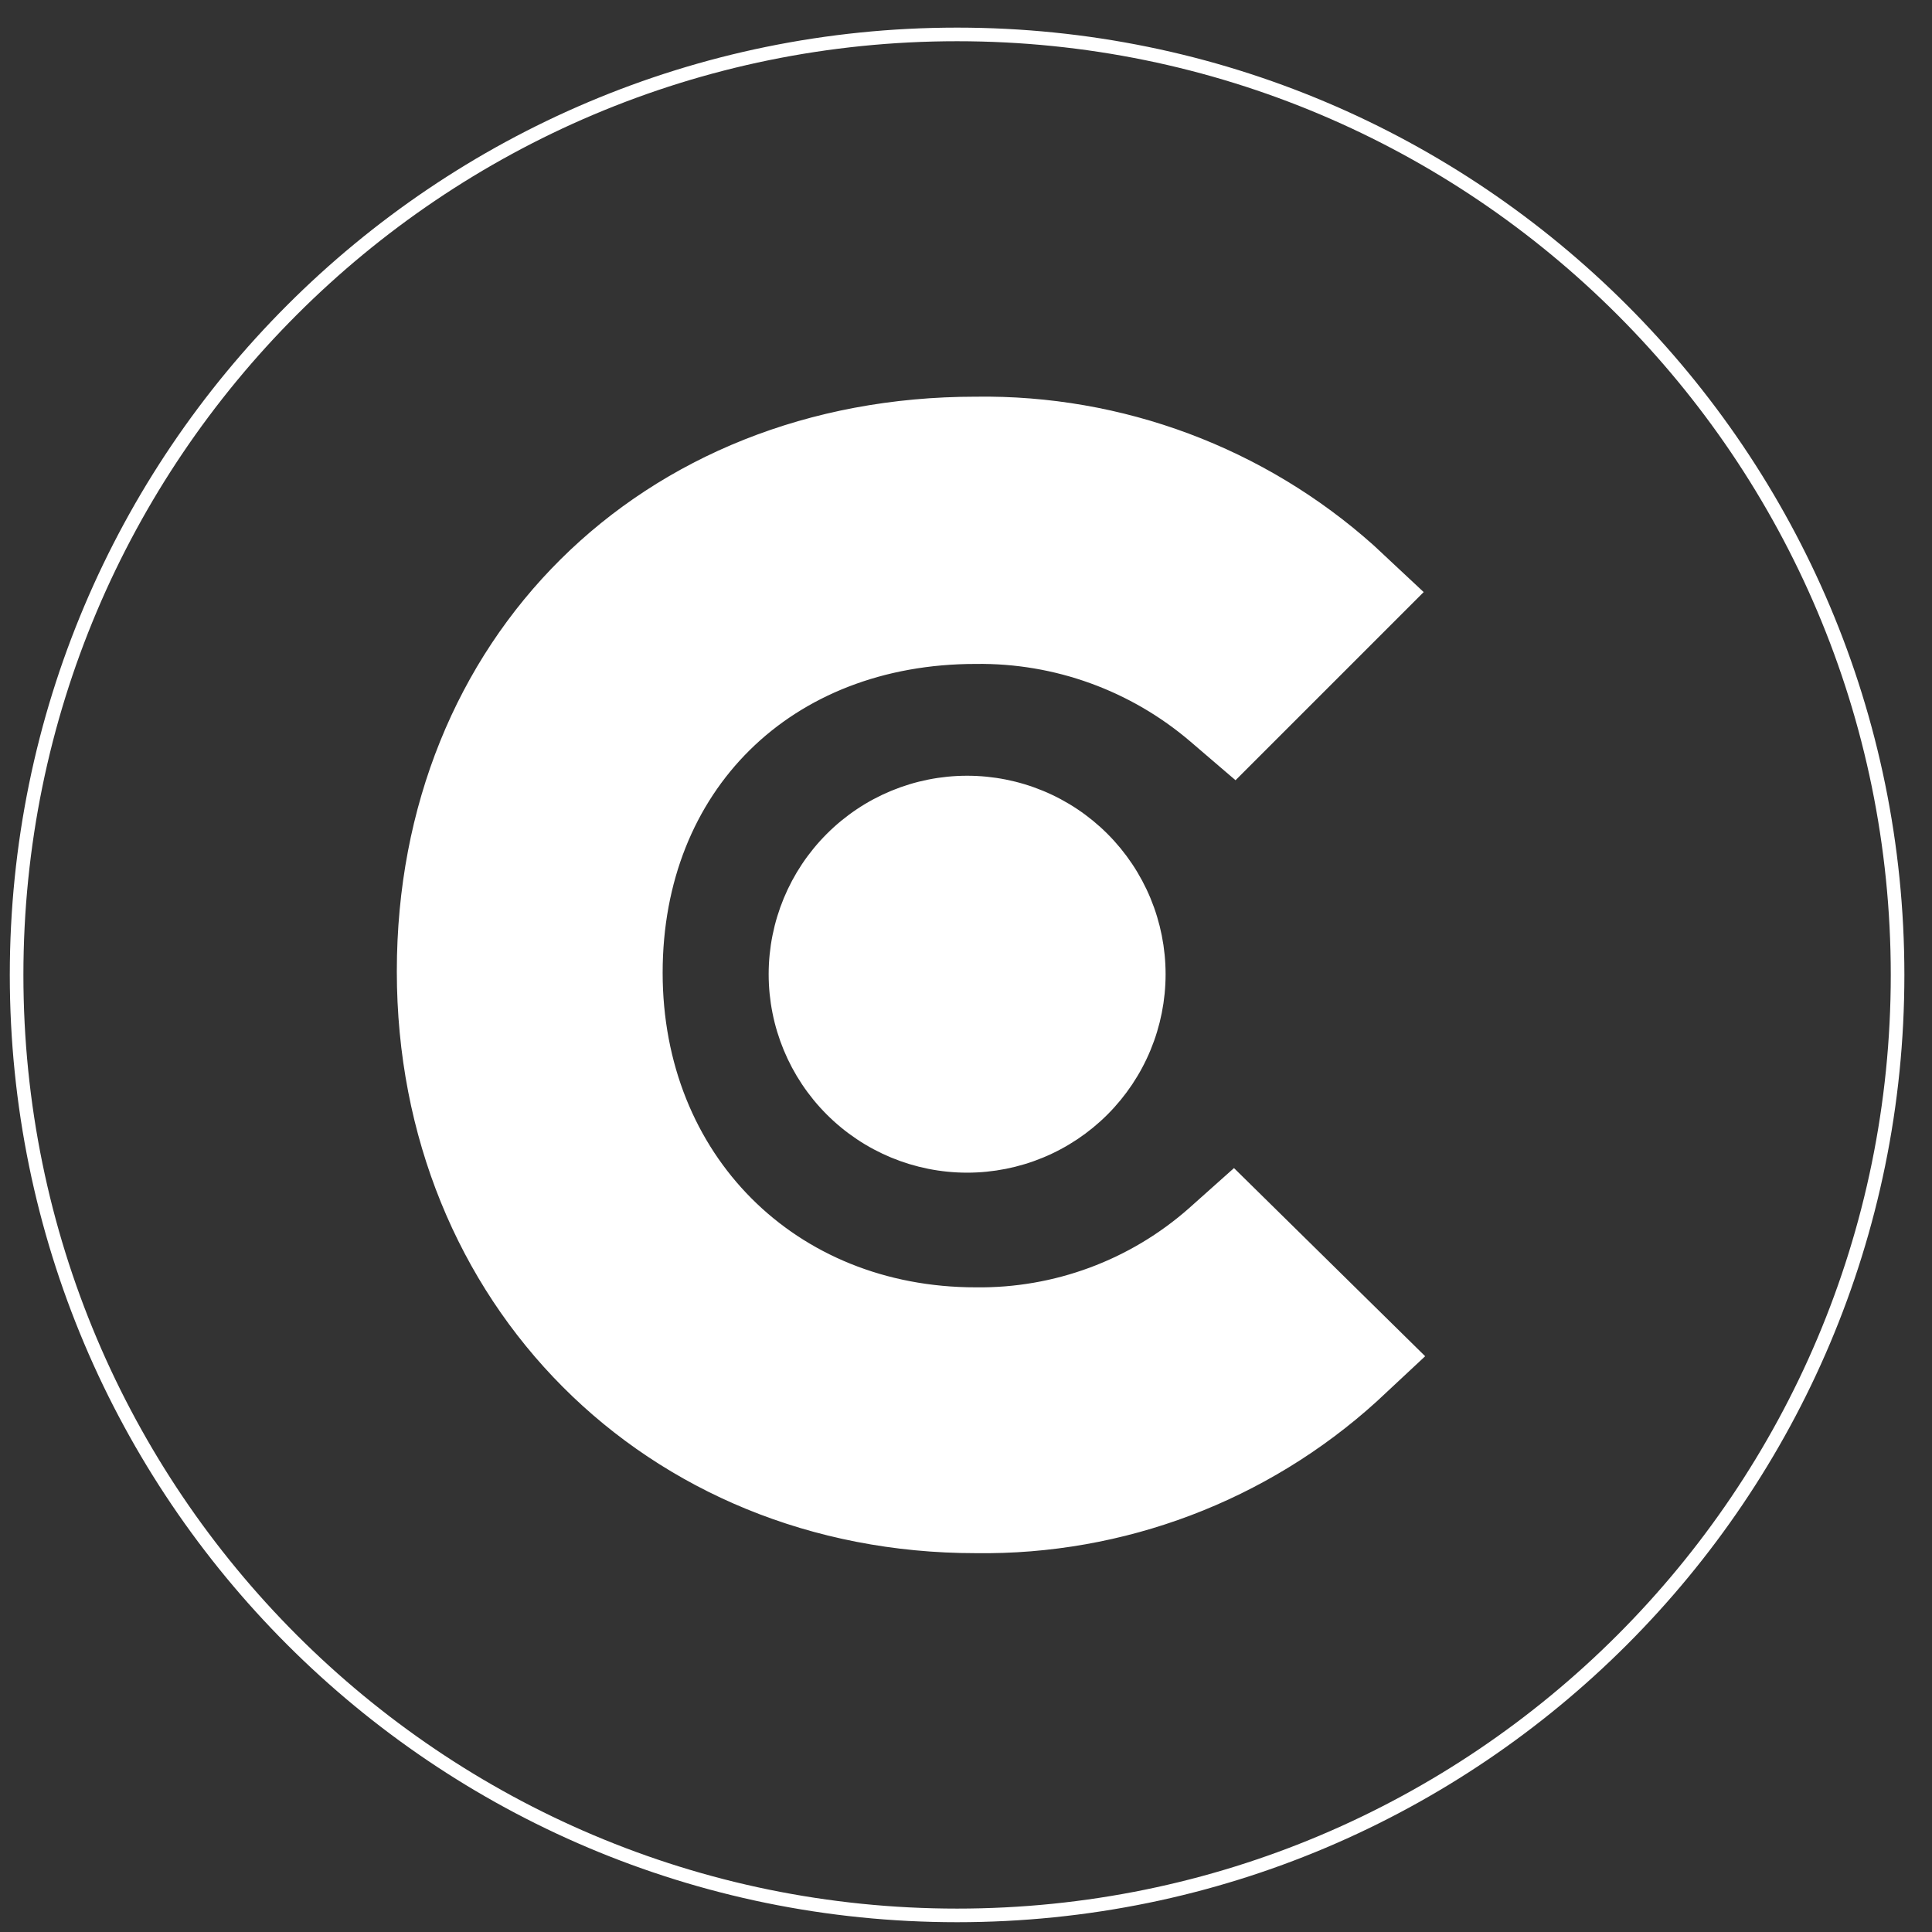 <svg width="71" height="71" viewBox="0 0 71 71" fill="none" xmlns="http://www.w3.org/2000/svg">
<rect x="0" y="0" width="71" height="71" fill="#333333" stroke="none"/>
<g clip-path="url(#clip0_1653_2336)">
<path d="M43.856 44.593C41.651 46.539 38.8 47.596 35.859 47.559C29.079 47.559 24.102 42.58 24.102 35.748C24.102 28.915 28.921 24.149 35.859 24.149C38.807 24.109 41.669 25.145 43.909 27.062L45.392 28.333L51.96 21.765L50.318 20.23C46.347 16.679 41.186 14.751 35.859 14.828C23.677 14.828 14.833 23.619 14.833 35.695C14.833 47.771 23.889 56.828 35.859 56.828C41.236 56.902 46.441 54.933 50.424 51.319L52.013 49.836L45.34 43.269L43.856 44.593Z" fill="white"/>
<path d="M35.541 42.845C36.466 42.845 37.382 42.663 38.237 42.309C39.092 41.955 39.868 41.436 40.522 40.782C41.176 40.128 41.695 39.352 42.049 38.497C42.403 37.643 42.585 36.727 42.585 35.802C42.585 34.877 42.403 33.961 42.049 33.106C41.695 32.252 41.176 31.475 40.522 30.821C39.868 30.167 39.092 29.648 38.237 29.294C37.382 28.94 36.466 28.758 35.541 28.758C33.673 28.758 31.882 29.5 30.561 30.821C29.24 32.142 28.498 33.934 28.498 35.802C28.498 37.67 29.24 39.461 30.561 40.782C31.882 42.103 33.673 42.845 35.541 42.845Z" fill="white"/>
<path d="M43.856 44.593C41.651 46.539 38.8 47.596 35.859 47.559C29.079 47.559 24.102 42.58 24.102 35.748C24.102 28.915 28.921 24.149 35.859 24.149C38.807 24.109 41.669 25.145 43.909 27.062L45.392 28.333L51.96 21.765L50.318 20.23C46.347 16.679 41.186 14.751 35.859 14.828C23.677 14.828 14.833 23.619 14.833 35.695C14.833 47.771 23.889 56.828 35.859 56.828C41.236 56.902 46.441 54.933 50.424 51.319L52.013 49.836L45.34 43.269L43.856 44.593Z" stroke="white" stroke-width="0.5"/>
<path d="M35.541 42.845C36.466 42.845 37.382 42.663 38.237 42.309C39.092 41.955 39.868 41.436 40.522 40.782C41.176 40.128 41.695 39.352 42.049 38.497C42.403 37.643 42.585 36.727 42.585 35.802C42.585 34.877 42.403 33.961 42.049 33.106C41.695 32.252 41.176 31.475 40.522 30.821C39.868 30.167 39.092 29.648 38.237 29.294C37.382 28.94 36.466 28.758 35.541 28.758C33.673 28.758 31.882 29.5 30.561 30.821C29.24 32.142 28.498 33.934 28.498 35.802C28.498 37.67 29.24 39.461 30.561 40.782C31.882 42.103 33.673 42.845 35.541 42.845Z" stroke="white" stroke-width="0.5"/>
<path d="M69.735 35.828C69.735 16.739 54.261 1.265 35.173 1.265C16.084 1.265 0.61 16.739 0.61 35.828C0.61 54.916 16.084 70.39 35.173 70.39C54.261 70.39 69.735 54.916 69.735 35.828Z" stroke="white" stroke-width="0.5"/>
</g>
<defs>
<clipPath id="clip0_1653_2336">
<rect width="70" height="70" fill="white" transform="translate(0.173 0.827)"/>
</clipPath>
</defs>
</svg>
